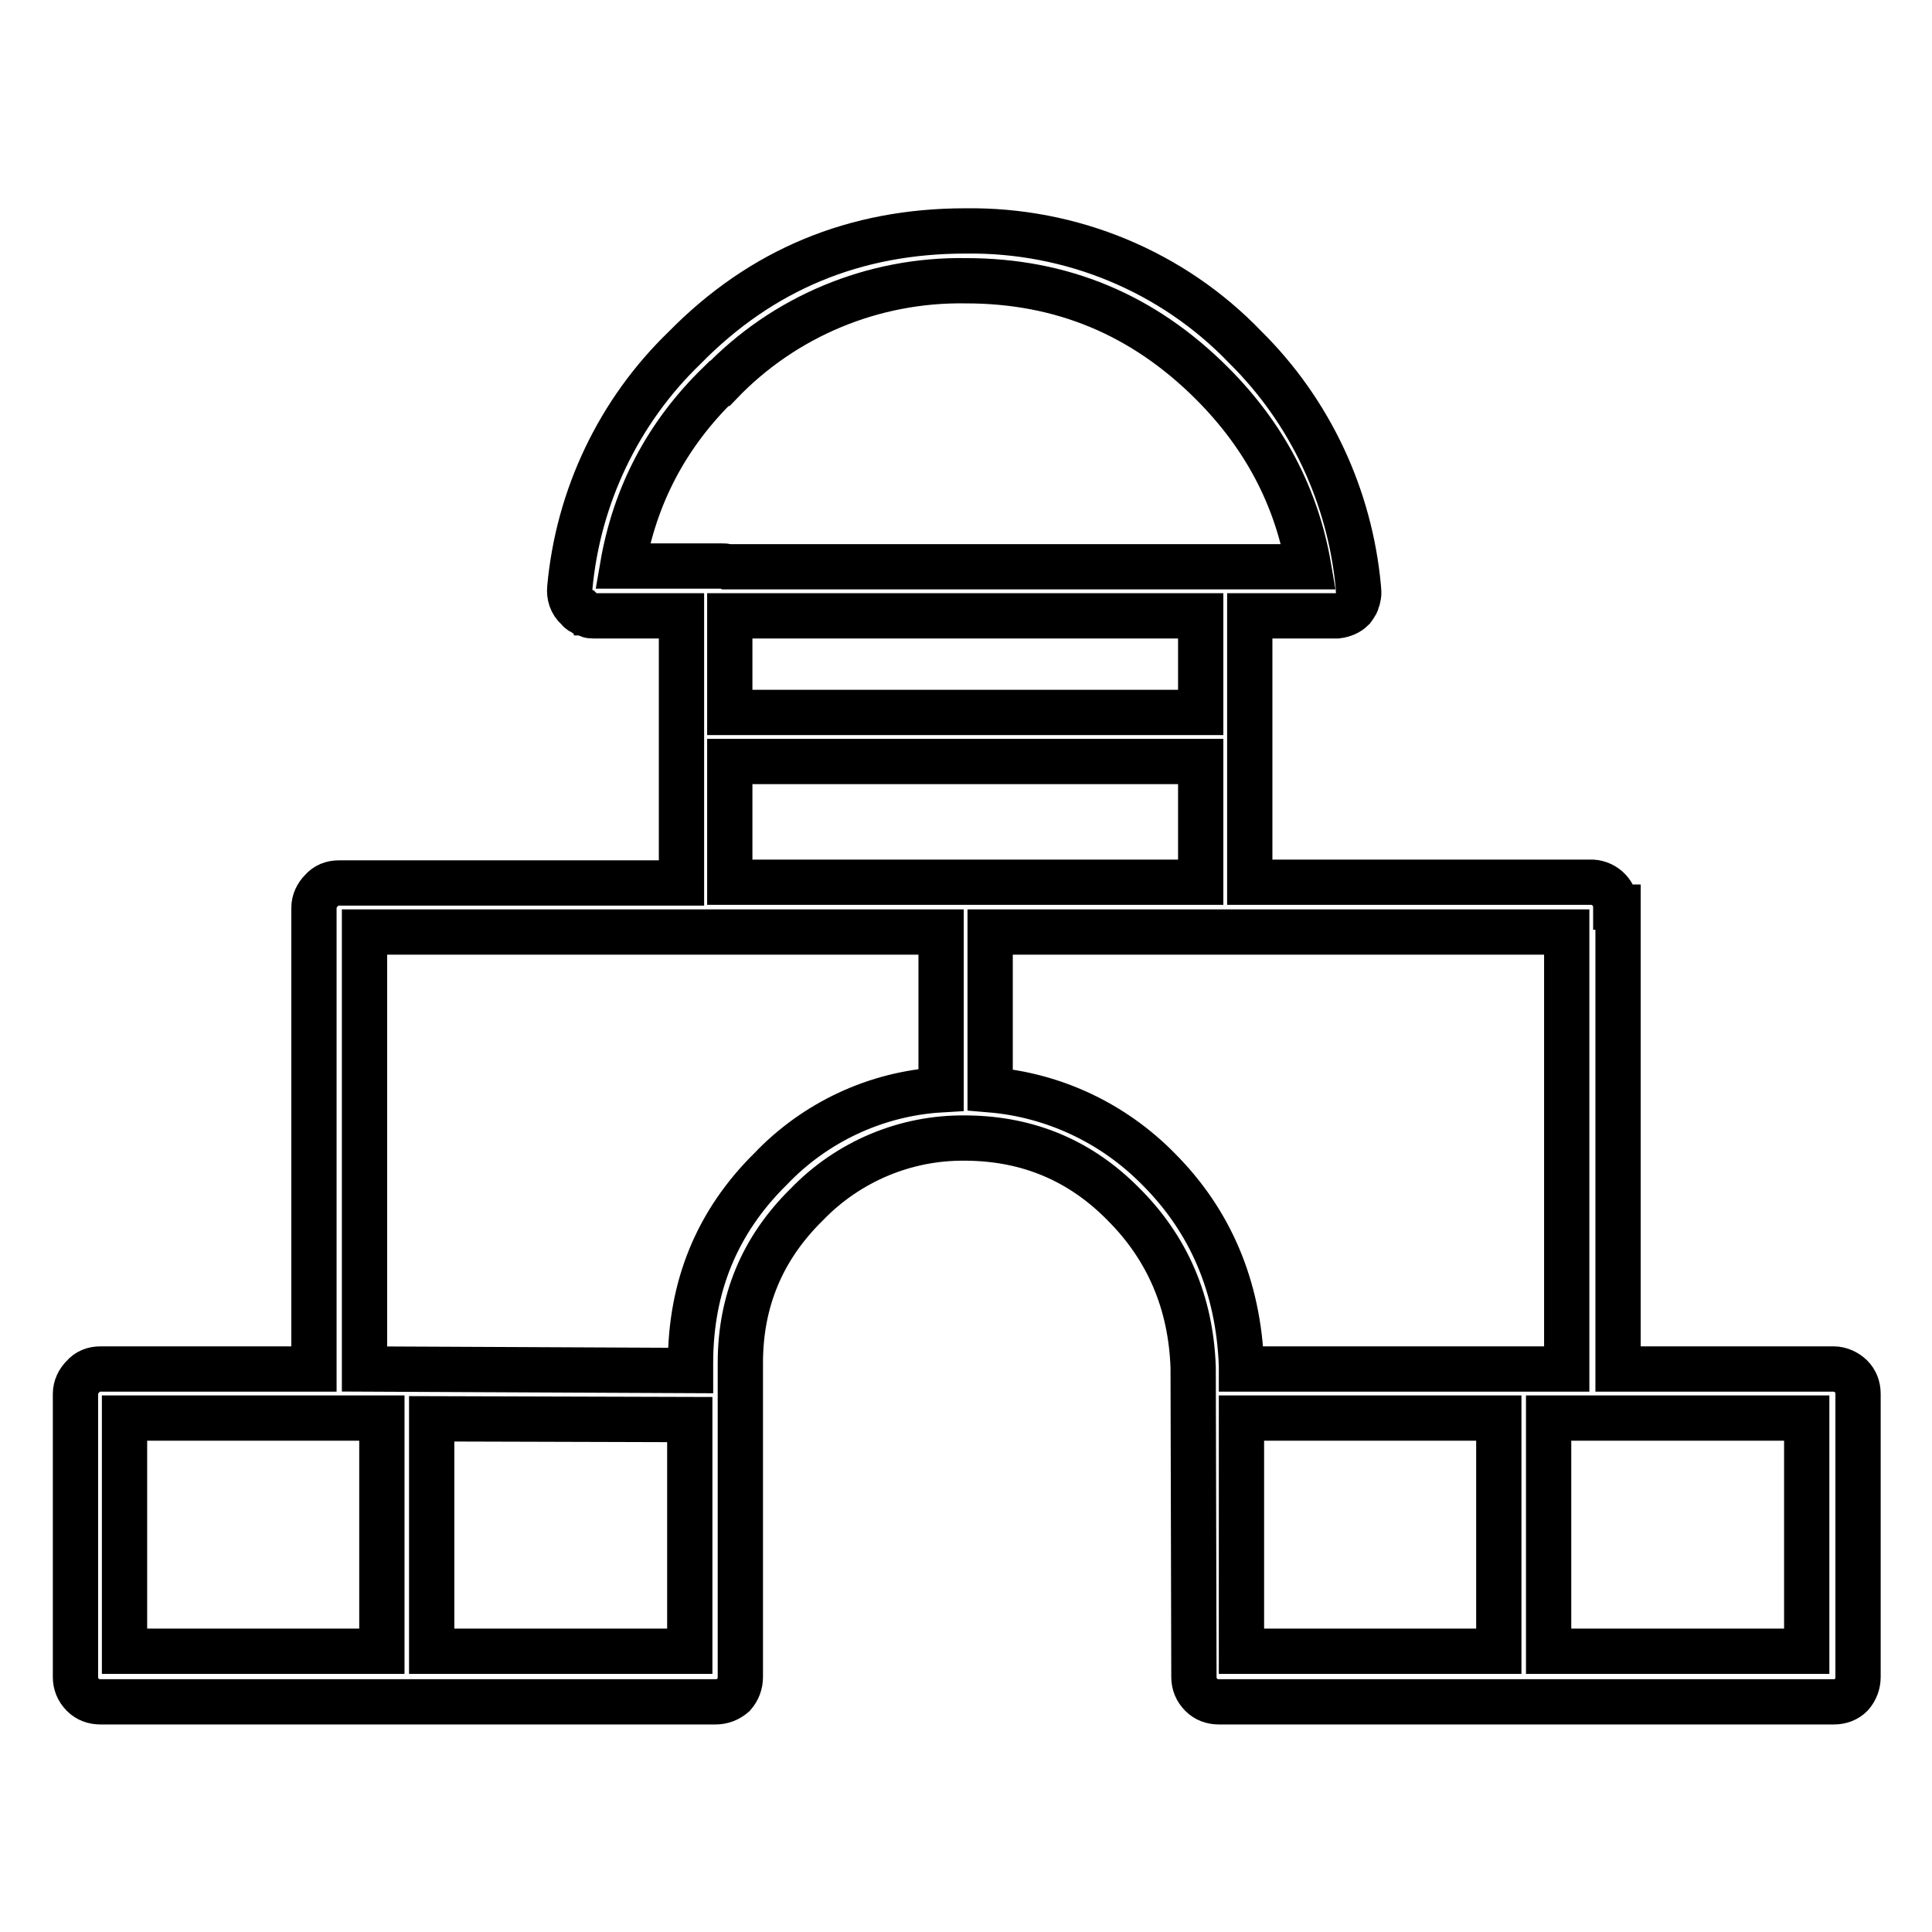 <?xml version="1.0" encoding="utf-8"?>
<!-- Svg Vector Icons : http://www.onlinewebfonts.com/icon -->
<!DOCTYPE svg PUBLIC "-//W3C//DTD SVG 1.1//EN" "http://www.w3.org/Graphics/SVG/1.1/DTD/svg11.dtd">
<svg version="1.1" xmlns="http://www.w3.org/2000/svg" xmlns:xlink="http://www.w3.org/1999/xlink" x="0px" y="0px" viewBox="0 0 256 256" enable-background="new 0 0 256 256" xml:space="preserve">
<g> <path stroke-width="6" fill-opacity="0" stroke="#000000"  d="M214.1,120.2c0-1.8-1.4-3.2-3.1-3.3c-0.1,0-0.1,0-0.2,0h-45.2V81.6h11.6c0.8-0.1,1.5-0.4,2-0.9 c0.2-0.3,0.5-0.6,0.6-1c0.2-0.5,0.3-1.1,0.2-1.6v-0.2c-1.1-12.1-6.4-23.4-15-31.9C155.4,36,142,30.4,127.9,30.6 c-14.6,0-27,5.1-37.2,15.5C82,54.5,76.6,65.8,75.5,77.9c-0.1,1,0.2,2,1,2.7c0.2,0.2,0.3,0.4,0.6,0.5c0.1,0,0.1,0,0.2,0.1h0.1 l0.1,0.1l0.5,0.2c0.2,0.1,0.3,0.1,0.6,0.1h11.7v35.4H44.9c-0.9,0-1.7,0.3-2.3,1c-0.6,0.6-1,1.4-1,2.3v61.1H13.3 c-0.9,0-1.7,0.3-2.3,1c-0.6,0.6-1,1.4-1,2.3v37.5c0,0.9,0.3,1.7,1,2.4c0.6,0.6,1.4,0.9,2.3,0.9h81.5c0.9,0,1.7-0.3,2.4-0.9 c0.6-0.7,0.9-1.5,0.9-2.4v-37.2v-0.2v-4.2c0-8.2,2.9-15.2,8.8-21c5.5-5.7,13.1-8.9,21-8.8h0.3c8.1,0.1,15,3,20.7,8.8 c5.8,5.8,8.9,13,9.2,21.6l0.1,41c0,0.9,0.3,1.7,1,2.4c0.6,0.6,1.4,0.9,2.3,0.9h81.5c0.9,0,1.7-0.3,2.3-0.9c0.6-0.7,0.9-1.5,0.9-2.4 v-37.5c0-0.9-0.3-1.7-0.9-2.3c-0.6-0.6-1.5-1-2.3-1h-28.6V120.2L214.1,120.2z M159.1,81.6v12.8H96.7V81.6H159.1z M160.2,75.1H96.4 C96.2,75,95.9,75,95.6,75H82.5c1.6-9.3,5.8-17.4,12.8-24.2h0.1c8.5-8.9,20.3-13.8,32.6-13.6c12.7,0,23.5,4.5,32.6,13.6 c6.9,6.9,11.2,15,12.8,24.3L160.2,75.1L160.2,75.1z M124.7,123.5v20.9c-8.6,0.5-16.7,4.3-22.6,10.5c-7.1,7-10.6,15.6-10.6,25.7v1 l-43.2-0.2v-57.9H124.7z M131.2,144.4v-20.9h76.4v57.9h-43.1V181v-0.1c-0.4-10.4-4.1-19.1-11-26 C147.5,148.8,139.6,145.1,131.2,144.4z M164.5,187.9h34.1v30.9h-34.1V187.9L164.5,187.9z M159.1,100.9v16H96.7v-16H159.1z  M91.4,188.1v30.7H57.2V188L91.4,188.1L91.4,188.1z M239.4,187.9v30.9h-34.2v-30.9H239.4z M16.5,187.9h34.1v30.9H16.5V187.9z"/></g>
</svg>